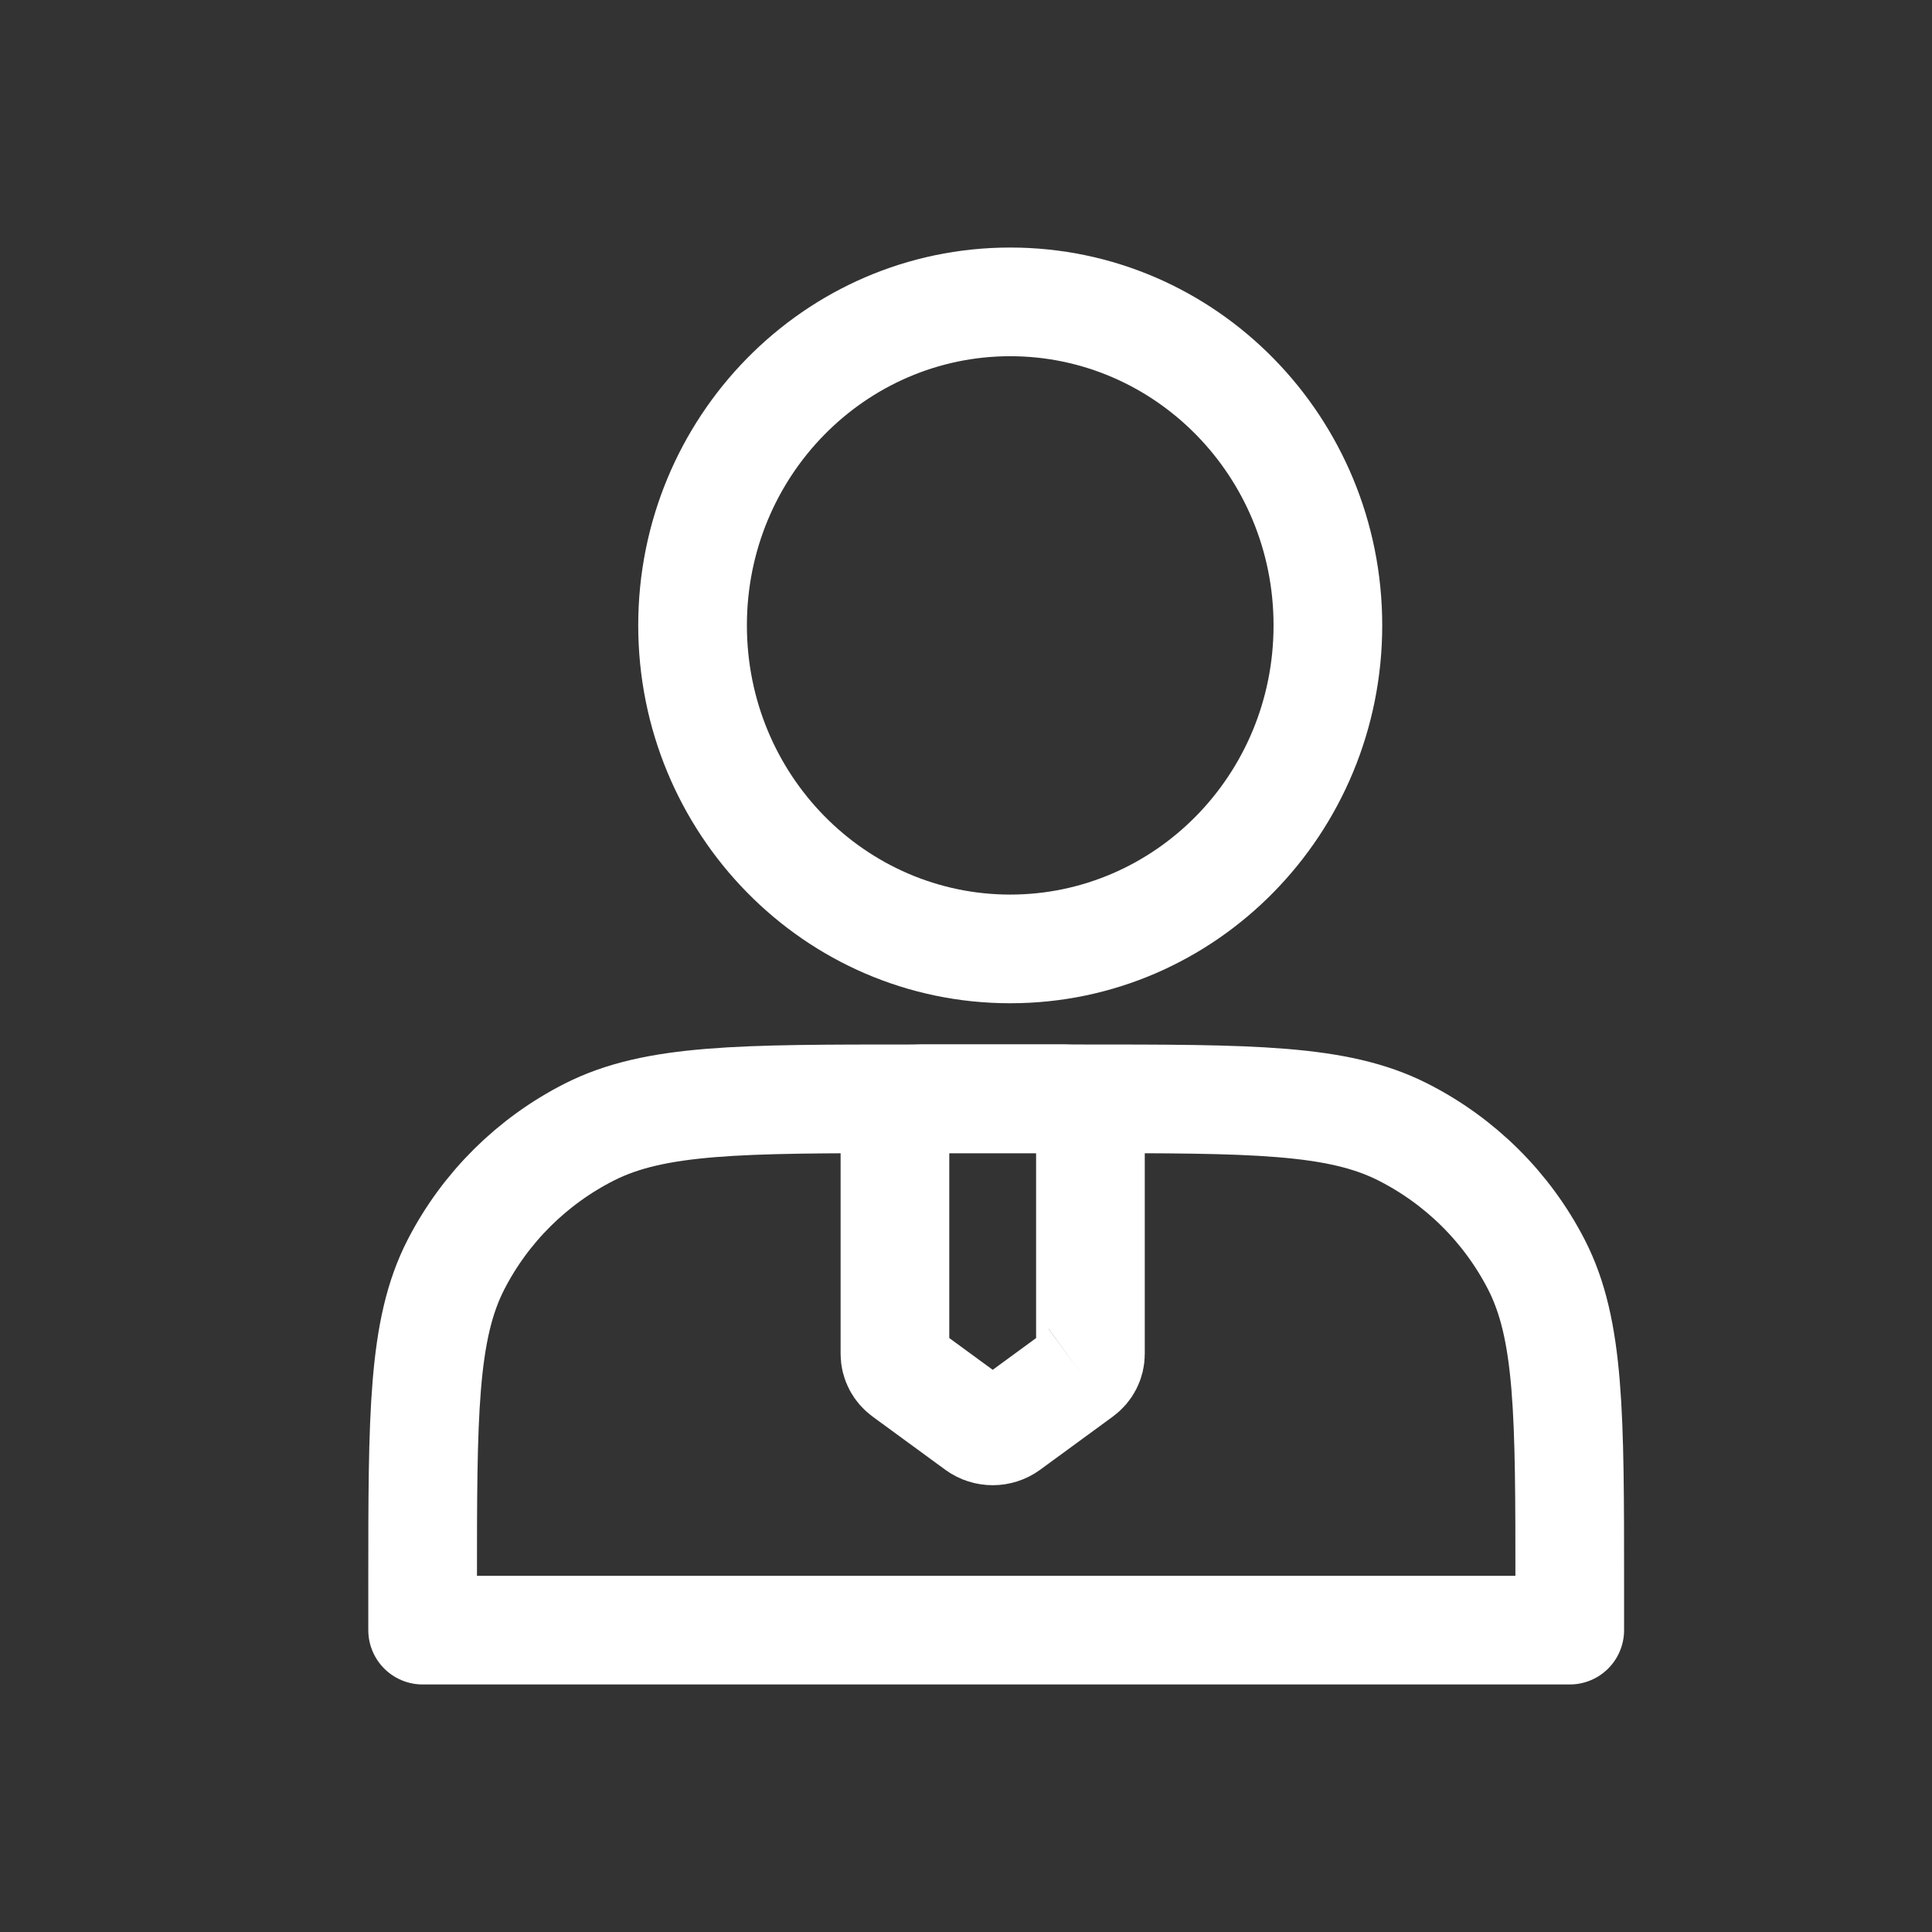 <svg width="32" height="32" viewBox="0 0 32 32" fill="none" xmlns="http://www.w3.org/2000/svg">
<rect x="0" y="0" width="32" height="32" fill="#333333" stroke="none"/>
<path d="M21.994 10.358H21.094C21.094 12.836 19.126 14.817 16.732 14.817V15.717V16.617C20.151 16.617 22.894 13.799 22.894 10.358H21.994ZM16.732 15.717V14.817C14.339 14.817 12.371 12.836 12.371 10.358H11.471H10.571C10.571 13.799 13.314 16.617 16.732 16.617V15.717ZM11.471 10.358H12.371C12.371 7.881 14.339 5.9 16.732 5.9V5V4.1C13.314 4.1 10.571 6.917 10.571 10.358H11.471ZM16.732 5V5.9C19.126 5.9 21.094 7.881 21.094 10.358H21.994H22.894C22.894 6.917 20.151 4.1 16.732 4.1V5Z" fill="white"/>
<path d="M7 26.246V27H26V26.246C26 23.43 26 22.021 25.448 20.946C24.962 20 24.187 19.23 23.233 18.748C22.15 18.2 20.731 18.2 17.893 18.2H15.107C12.269 18.2 10.85 18.2 9.766 18.748C8.813 19.23 8.038 20 7.552 20.946C7 22.021 7 23.43 7 26.246Z" stroke="white" stroke-width="1.8" stroke-linecap="round" stroke-linejoin="round"/>
<path d="M17.899 22.738L16.696 23.618C16.546 23.727 16.339 23.727 16.189 23.618L14.986 22.738C14.883 22.663 14.823 22.548 14.823 22.425V18.595C14.823 18.377 15.009 18.2 15.239 18.2H17.646C17.876 18.2 18.061 18.377 18.061 18.595V22.425C18.061 22.548 18.002 22.663 17.899 22.738" stroke="white" stroke-width="1.8"/>
</svg>
